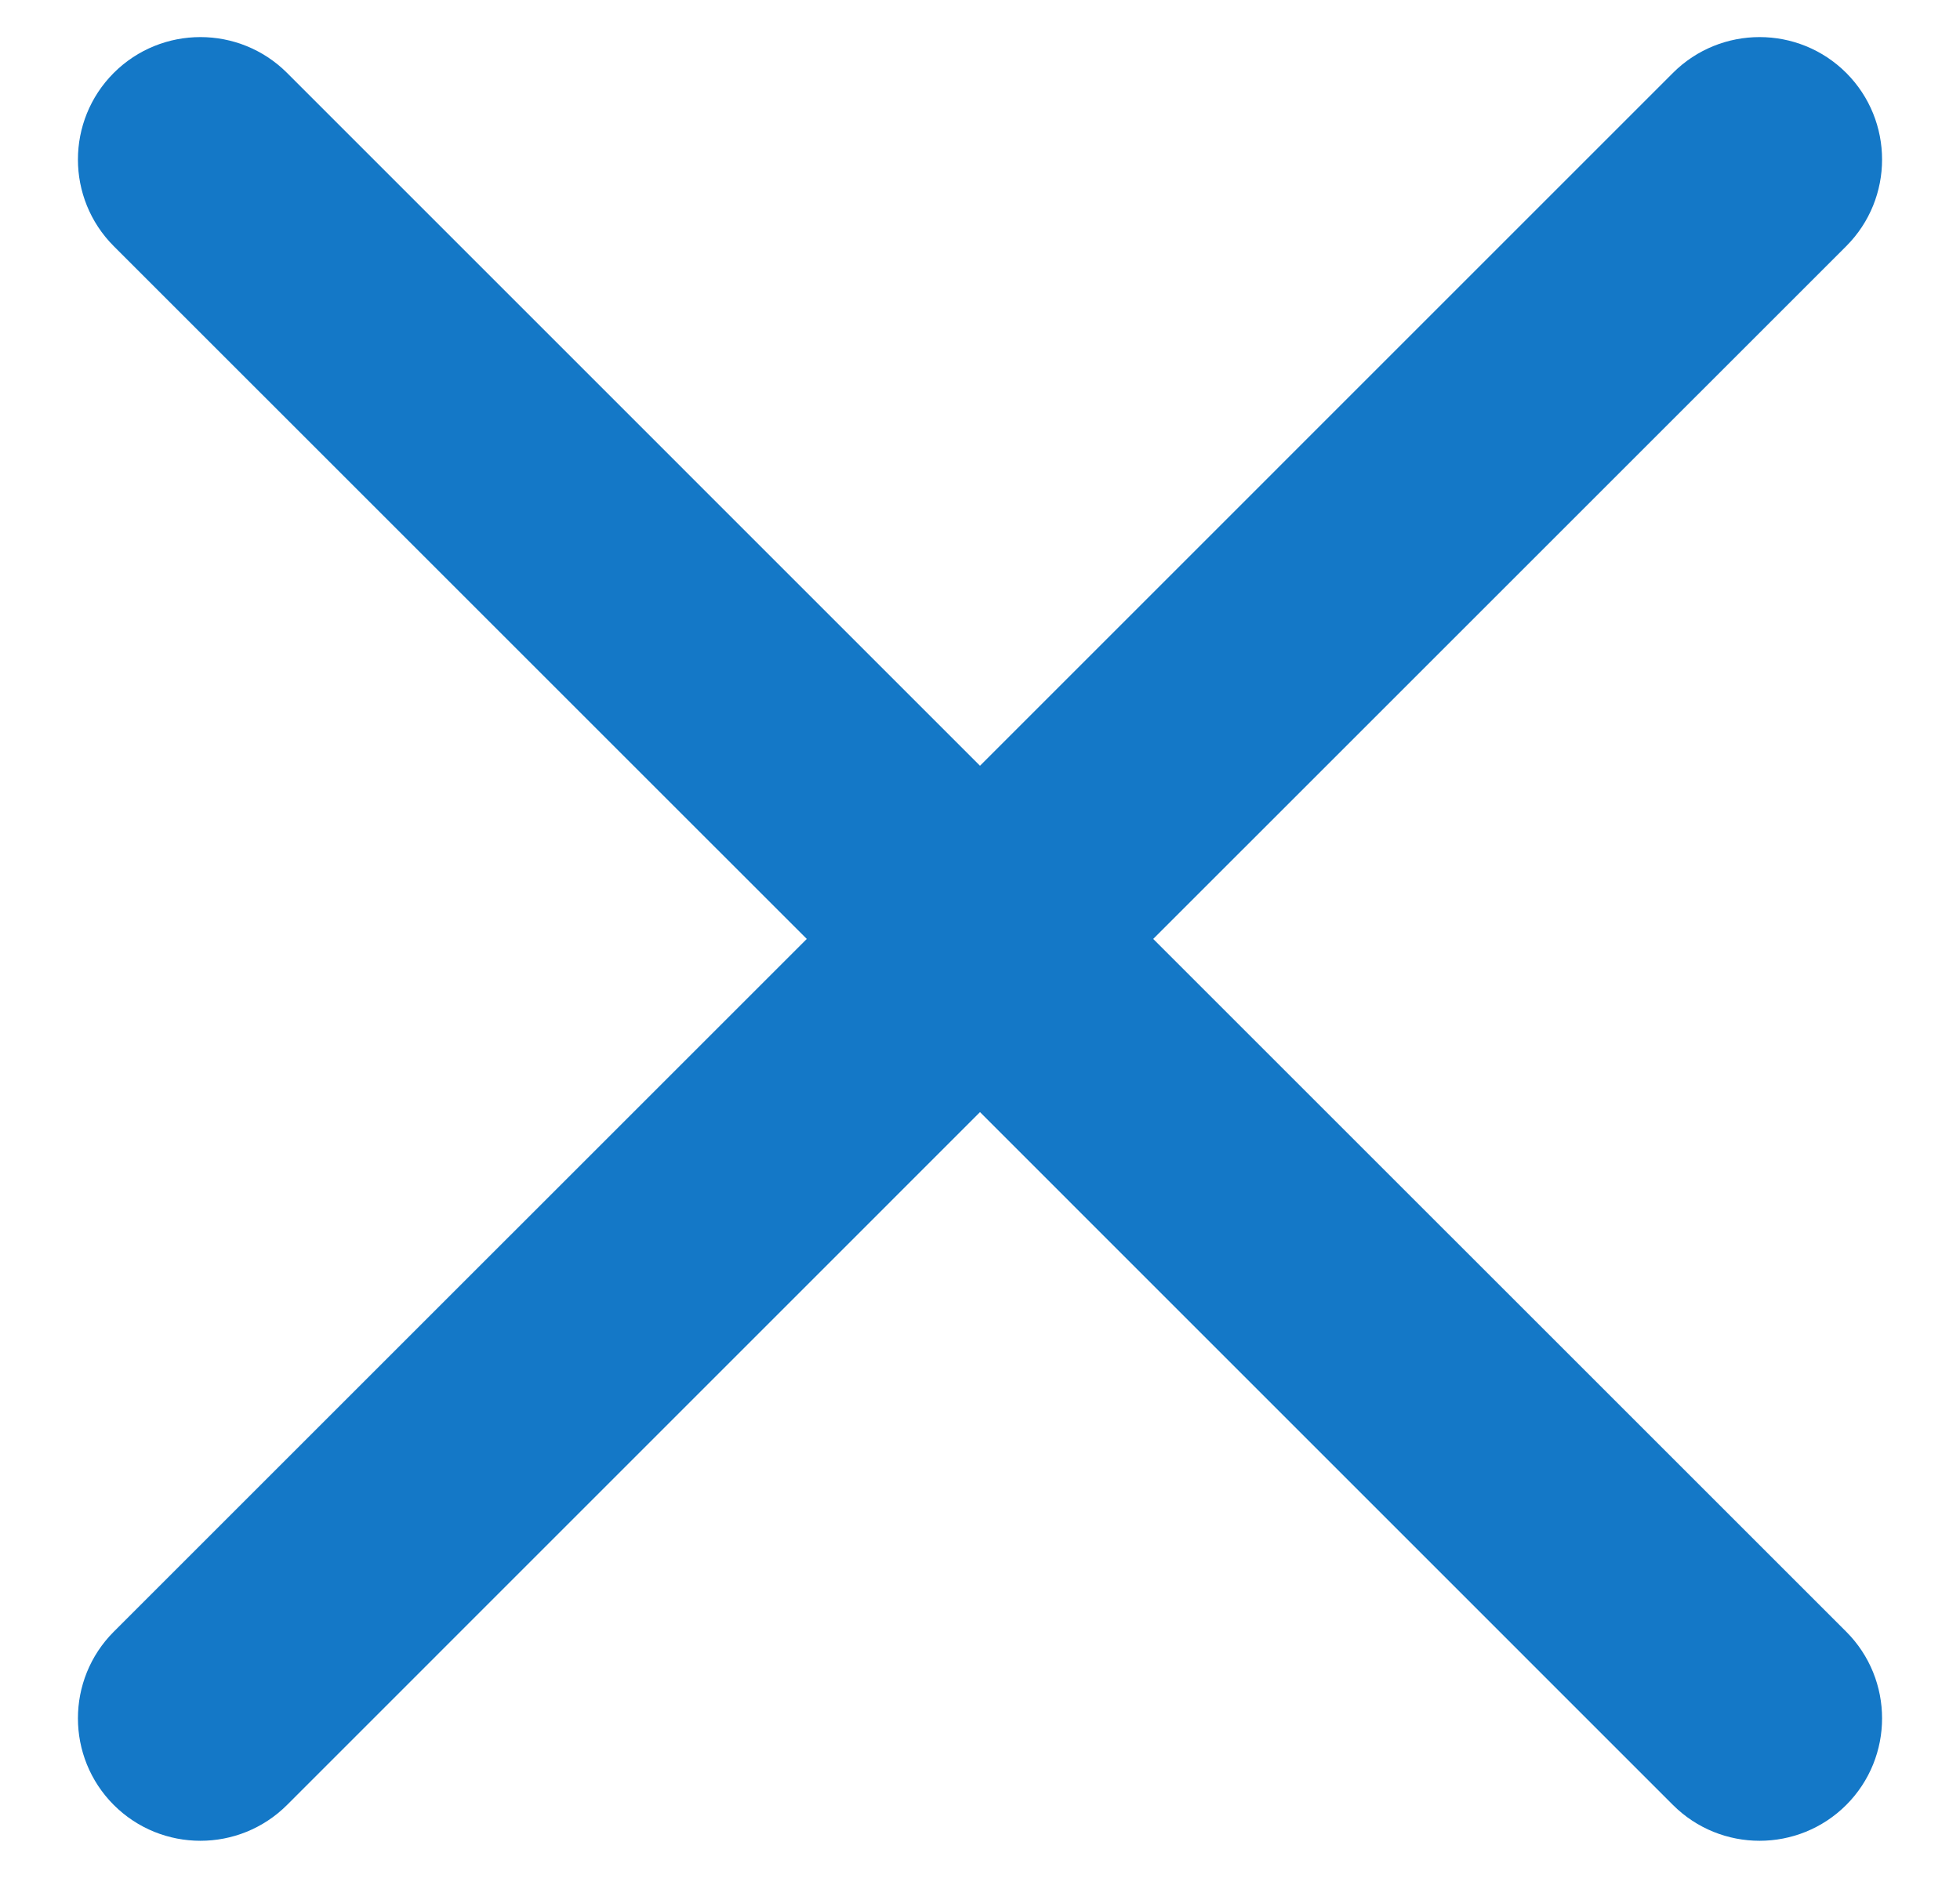 <svg width="24" height="23" viewBox="0 0 24 23" fill="none" xmlns="http://www.w3.org/2000/svg">
<path fill-rule="evenodd" clip-rule="evenodd" d="M20.485 0.893C21.071 0.308 22.021 0.308 22.607 0.893C23.192 1.479 23.192 2.429 22.607 3.015L14.121 11.5L22.607 19.985C23.192 20.571 23.192 21.521 22.607 22.107C22.021 22.692 21.071 22.692 20.485 22.107L12 13.621L3.515 22.107C2.929 22.692 1.979 22.692 1.393 22.107C0.808 21.521 0.808 20.571 1.393 19.985L9.879 11.5L1.393 3.015C0.808 2.429 0.808 1.479 1.393 0.893C1.979 0.308 2.929 0.308 3.515 0.893L12 9.379L20.485 0.893Z" fill="#1478C7"/>
</svg>
